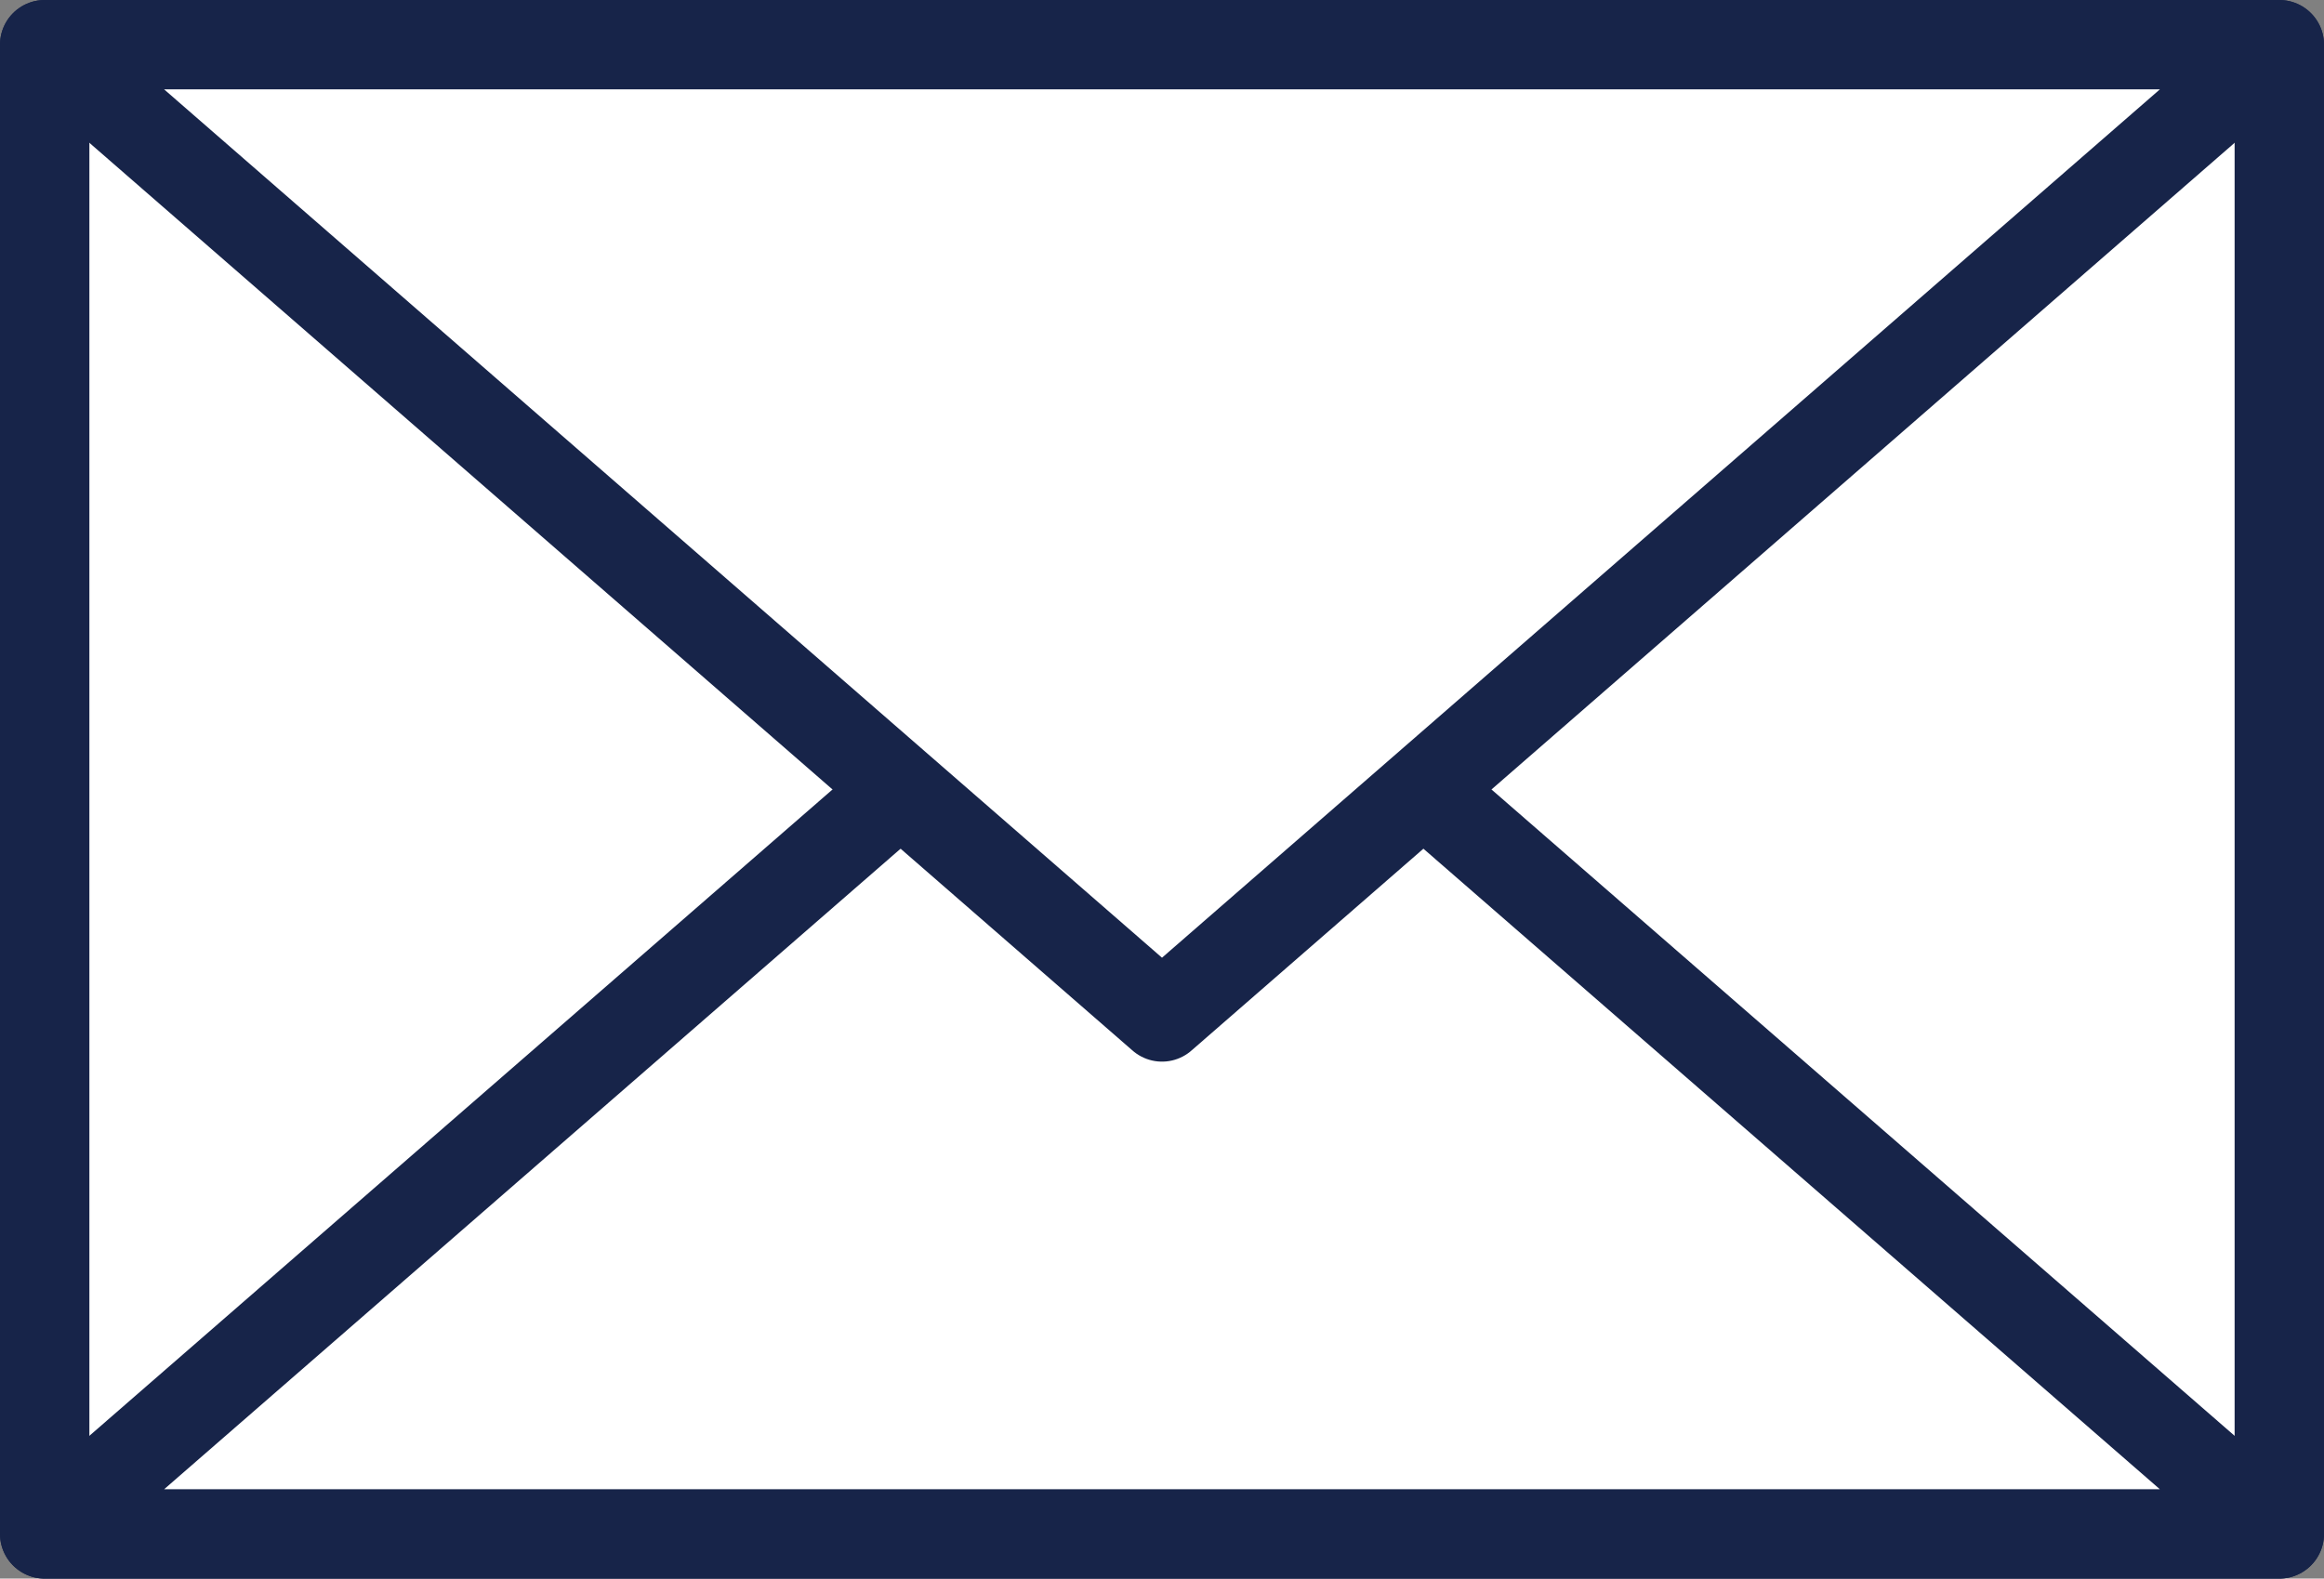 <?xml version="1.0" encoding="UTF-8"?><svg id="_レイヤー_2" xmlns="http://www.w3.org/2000/svg" viewBox="0 0 52 35.33"><rect x="0" y="0" width="52" height="35.33" fill="#808080" stroke="none"/><defs><style>.cls-1{fill:#fff;stroke:#172449;stroke-linejoin:round;stroke-width:2px;}</style></defs><g id="set_2"><rect class="cls-1" x="1" y="1" width="50" height="33.33"/><polyline class="cls-1" points="20.15 17.67 1 34.33 51 34.33 31.85 17.67"/><polygon class="cls-1" points="26 22.76 51 1 1 1 26 22.76"/></g></svg>